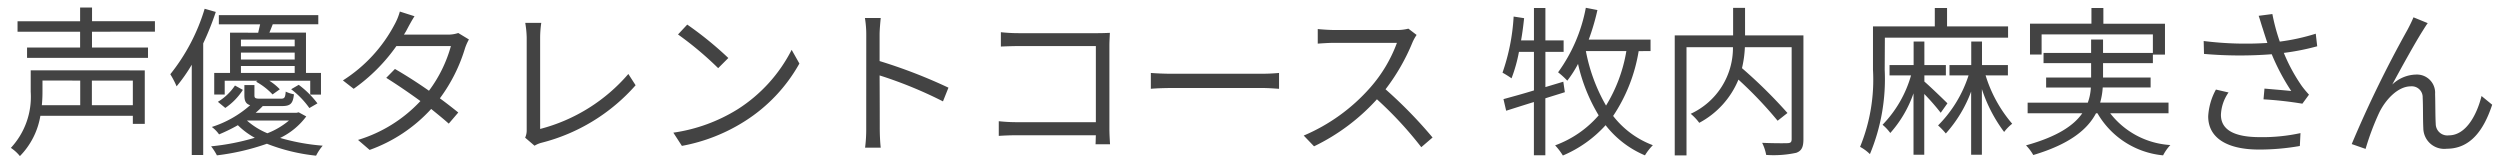 <svg xmlns="http://www.w3.org/2000/svg" width="186.031" height="12.386" viewBox="0 0 186.031 12.386">
  <g transform="translate(-13453.665 6713.626)">
    <path id="name2" d="M142.884,14.368V16.2h-2.856a9.912,9.912,0,0,0,.048-1.008v-.828ZM146.8,16.2h-3.048V14.368H146.8Zm.888-2.592H139.2V15.2a5.587,5.587,0,0,1-1.476,4.176,2.983,2.983,0,0,1,.672.612,5.584,5.584,0,0,0,1.524-3H146.8v.6h.888Zm.756-2.88v-.78h-4.68V8.932h-.888v1.02h-4.656v.78h4.656v1.176h-3.948v.768h9v-.768H143.76V10.732Zm10.4,1.092h-4v-.5h4Zm-4,1.98v-.516h4V13.8Zm4-1h-4v-.516h4Zm-4.812-2v3h-1.176v1.608h.78V14.38h2.436l-.1.072a4.858,4.858,0,0,1,1.224.948l.54-.384a4.04,4.04,0,0,0-.78-.636H160v1.032h.8V13.8h-1.116v-3H156.96c.084-.192.168-.408.252-.624H160.6V9.5h-7.4v.684h3.072c-.048.2-.1.42-.144.624Zm4.548,4.212a6.4,6.4,0,0,1,1.356,1.4l.6-.348a6.894,6.894,0,0,0-1.392-1.38Zm-4.9,1.392a4.628,4.628,0,0,0,1.308-1.344l-.588-.324a3.98,3.98,0,0,1-1.272,1.212Zm-1.536-7.38a14.413,14.413,0,0,1-2.556,4.872,6.451,6.451,0,0,1,.468.9,12.221,12.221,0,0,0,1.128-1.608v6.72h.852V11.6a20.673,20.673,0,0,0,.936-2.34Zm6.276,8.316a5.745,5.745,0,0,1-1.608.948,5.408,5.408,0,0,1-1.524-.948Zm.72-.612-.156.036H155.94a7.145,7.145,0,0,0,.528-.5H157.9c.624,0,.816-.18.888-.876a2.294,2.294,0,0,1-.612-.2c-.036.468-.1.528-.372.528h-1.488c-.4,0-.468-.036-.468-.252V14.7H155.1v.756c0,.432.108.648.432.744a7.952,7.952,0,0,1-2.856,1.62,2.359,2.359,0,0,1,.54.552,12.775,12.775,0,0,0,1.4-.684,5.551,5.551,0,0,0,1.26.936,17.158,17.158,0,0,1-3.252.636,4.221,4.221,0,0,1,.432.672,17.374,17.374,0,0,0,3.72-.864,13.864,13.864,0,0,0,3.66.888,3.807,3.807,0,0,1,.492-.744,15.655,15.655,0,0,1-3.168-.576,5.255,5.255,0,0,0,1.944-1.6ZM167.76,9.58l-1.092-.348a4.333,4.333,0,0,1-.384.948,11,11,0,0,1-3.852,4.176l.8.624a13.09,13.09,0,0,0,3.18-3.18h4.056a10.026,10.026,0,0,1-1.632,3.324c-.84-.588-1.74-1.164-2.532-1.62l-.648.66c.768.48,1.68,1.1,2.544,1.728a10.527,10.527,0,0,1-4.644,2.892l.864.744A11.387,11.387,0,0,0,169,16.48c.492.4.948.768,1.308,1.092l.708-.828c-.384-.312-.864-.684-1.368-1.056a12.079,12.079,0,0,0,1.872-3.732,3.937,3.937,0,0,1,.288-.648l-.792-.48a2.391,2.391,0,0,1-.792.12h-3.252a4.024,4.024,0,0,0,.252-.432C167.34,10.3,167.556,9.892,167.76,9.58Zm8.232,9.036.7.6a1.854,1.854,0,0,1,.5-.216,13.881,13.881,0,0,0,7.02-4.284l-.54-.84a12.949,12.949,0,0,1-6.564,4.092v-6.8a7.76,7.76,0,0,1,.084-1.092H176a7.312,7.312,0,0,1,.108,1.092v6.864A1.322,1.322,0,0,1,175.992,18.616Zm12.06-8.412-.684.732a24.923,24.923,0,0,1,2.988,2.508l.756-.756A26.276,26.276,0,0,0,188.052,10.2Zm-1.032,8.04.636.984a13.153,13.153,0,0,0,4.716-1.86A11.99,11.99,0,0,0,196.4,13.1l-.576-1.02a11.3,11.3,0,0,1-4.008,4.416A12.39,12.39,0,0,1,187.02,18.244Zm14.352-.3a10.574,10.574,0,0,1-.084,1.416h1.164c-.048-.4-.072-1.044-.072-1.416,0-.348,0-2.16-.012-3.96a31.461,31.461,0,0,1,4.716,1.932l.408-1.02a38.355,38.355,0,0,0-5.124-1.98V10.96c0-.36.048-.876.084-1.248h-1.176a7.573,7.573,0,0,1,.1,1.248Zm10.02-7.176v1.068c.276-.012.876-.036,1.32-.036h5.748v5.664h-5.892a12.671,12.671,0,0,1-1.332-.072v1.092c.324-.024.864-.048,1.356-.048h5.868c-.012.288-.012.54-.024.672h1.08c-.012-.192-.048-.732-.048-1.164V11.752c0-.288.024-.66.036-.936-.24.012-.6.024-.888.024H212.7A12.11,12.11,0,0,1,211.392,10.768Zm11.16,3.036V14.98c.372-.036,1.008-.06,1.668-.06h6.588c.54,0,1.044.048,1.284.06V13.8c-.264.024-.7.06-1.3.06H224.22C223.548,13.864,222.912,13.828,222.552,13.8Zm19.776-2.832-.612-.468a3.286,3.286,0,0,1-.9.1h-4.632c-.36,0-1.044-.048-1.212-.072V11.62c.132-.012.792-.06,1.212-.06h4.68a10.559,10.559,0,0,1-1.992,3.336,13.722,13.722,0,0,1-4.944,3.564l.768.8a15.213,15.213,0,0,0,4.68-3.5,27.707,27.707,0,0,1,3.3,3.564l.84-.72a33.286,33.286,0,0,0-3.5-3.588,15.187,15.187,0,0,0,2.016-3.516A3.441,3.441,0,0,1,242.328,10.972Zm10.916,3.48-1.332.4V12.232h1.356V11.38h-1.356V8.968h-.852V11.38h-.96c.1-.54.168-1.1.228-1.656l-.78-.12a15.216,15.216,0,0,1-.828,4.176,7.158,7.158,0,0,1,.672.42,11.169,11.169,0,0,0,.552-1.968h1.116V15.1c-.852.264-1.656.48-2.268.648l.2.864c.612-.192,1.32-.42,2.064-.648v3.96h.852V15.688c.48-.156.972-.3,1.452-.456Zm4.692-2.28a11.306,11.306,0,0,1-1.512,4.056,12.889,12.889,0,0,1-1.5-4.056Zm1.8,0V11.32h-4.6a17.108,17.108,0,0,0,.648-2.2l-.864-.168a11.9,11.9,0,0,1-2.064,4.8,5.8,5.8,0,0,1,.684.624,8.282,8.282,0,0,0,.8-1.248,12.841,12.841,0,0,0,1.536,3.828,7.86,7.86,0,0,1-3.24,2.232,4.846,4.846,0,0,1,.576.756,9.007,9.007,0,0,0,3.18-2.256,7.27,7.27,0,0,0,2.928,2.244,4.106,4.106,0,0,1,.588-.756A6.715,6.715,0,0,1,256.952,17a12.2,12.2,0,0,0,1.9-4.824Zm11.376-1.164h-4.344V8.956h-.888v2.052h-4.344v8.928h.876V11.884h3.456a5.4,5.4,0,0,1-3.144,4.956,3.718,3.718,0,0,1,.636.672,6.4,6.4,0,0,0,2.916-3.216,29.742,29.742,0,0,1,2.916,3.06l.732-.576a35.878,35.878,0,0,0-3.384-3.336,8.246,8.246,0,0,0,.216-1.56h3.48v6.84c0,.216-.072.288-.288.3-.252.012-1.068.012-1.908-.024a3.31,3.31,0,0,1,.3.9,7.974,7.974,0,0,0,2.232-.156c.408-.144.54-.432.54-1.008Zm6.06.168h9.168v-.84H281.8V8.968h-.912v1.368h-4.6v3.228a13.178,13.178,0,0,1-.96,5.736,3.206,3.206,0,0,1,.732.54,14.488,14.488,0,0,0,1.1-6.276Zm4.656,4.884c-.264-.264-1.284-1.248-1.716-1.62v-.456h1.6v-.768h-1.6V11.464h-.8v1.752H277.52v.768h1.6A8.676,8.676,0,0,1,277,17.656a3.482,3.482,0,0,1,.576.612,8.72,8.72,0,0,0,1.728-2.952v4.572h.8V15.364a16.5,16.5,0,0,1,1.224,1.4Zm4.5-2.076v-.768H284.4V11.464h-.8v1.752h-1.62v.768H283.4a9.3,9.3,0,0,1-2.268,3.72,5.467,5.467,0,0,1,.576.6,9.739,9.739,0,0,0,1.884-3.12v4.7h.8V15a10.99,10.99,0,0,0,1.656,3.192,3.229,3.229,0,0,1,.6-.612,10.011,10.011,0,0,1-1.98-3.6ZM298.28,16.8v-.792h-5.088a5.286,5.286,0,0,0,.192-1.128h3.564V14.14h-3.54V13.072h3.708v-.636h.9v-2.3h-4.584V8.968h-.888v1.164h-4.572v2.3h.864v-1.5h8.28v1.38h-3.708v-1h-.888v1h-3.54v.756h3.54V14.14h-3.348v.744H292.5a3.775,3.775,0,0,1-.228,1.128h-4.476V16.8h4.068c-.624.9-1.848,1.74-4.188,2.388a3.522,3.522,0,0,1,.54.72c2.736-.816,4.044-1.92,4.668-3.108h.108a6.323,6.323,0,0,0,4.884,3.132,3.413,3.413,0,0,1,.54-.768,6.125,6.125,0,0,1-4.476-2.364Zm7.008-6.312c.084.276.2.636.348,1.08a25.074,25.074,0,0,1-4.74-.144l.024.96a30.831,30.831,0,0,0,5.04.024,16.032,16.032,0,0,0,1.452,2.736c-.432-.048-1.32-.12-1.992-.18l-.072.8a27.122,27.122,0,0,1,2.892.324l.492-.672c-.18-.2-.36-.408-.528-.636a12.768,12.768,0,0,1-1.344-2.472,17.84,17.84,0,0,0,2.484-.492l-.108-.936a15.412,15.412,0,0,1-2.676.588,14.34,14.34,0,0,1-.552-2.052l-1.02.132C305.1,9.868,305.2,10.24,305.288,10.492Zm-2.544,4.764-.936-.216a4.678,4.678,0,0,0-.576,1.992c0,1.632,1.44,2.46,3.72,2.472a17.428,17.428,0,0,0,3.1-.264l.048-.96a13.376,13.376,0,0,1-3.1.3c-1.776-.012-2.82-.516-2.82-1.656A3.087,3.087,0,0,1,302.744,15.256Zm14.82-5.16-1.056-.432c-.144.348-.3.648-.444.924a85.169,85.169,0,0,0-4.152,8.508l1.032.36a19.175,19.175,0,0,1,1.032-2.736c.468-.936,1.368-1.92,2.34-1.92a.809.809,0,0,1,.876.84c.036.66.012,1.584.048,2.28a1.556,1.556,0,0,0,1.74,1.524c1.74,0,2.748-1.344,3.384-3.276l-.792-.648c-.312,1.272-1.1,2.928-2.436,2.928a.863.863,0,0,1-.972-.852c-.036-.588-.024-1.512-.048-2.22a1.354,1.354,0,0,0-1.4-1.452,2.641,2.641,0,0,0-1.788.744c.624-1.164,1.728-3.156,2.256-3.984C317.324,10.456,317.456,10.24,317.564,10.1Z" transform="translate(13316.75 -6721.998)" fill="#434343"/>
    <path id="name2_-_アウトライン" data-name="name2 - アウトライン" d="M254.541,8.372l1.848.359-.113.5c-.123.546-.268,1.077-.433,1.586h4.393v1.852h-.982a12.621,12.621,0,0,1-1.676,4.295,6.194,6.194,0,0,0,2.512,1.745l.729.272-.55.55a3.625,3.625,0,0,0-.5.643l-.217.394-.415-.174a7.741,7.741,0,0,1-2.755-1.956,9.8,9.8,0,0,1-2.956,1.964l-.427.19-.219-.413a3.87,3.87,0,0,0-.366-.5v.739H250.56V16.643l-.78.246-.635.2-.513.161-.438-1.856.685-.188c.482-.132,1.064-.291,1.681-.476v-2h-.209a10.929,10.929,0,0,1-.494,1.654l-.242.606-.522-.391a6.722,6.722,0,0,0-.607-.379L248.078,14l.183-.423a15.153,15.153,0,0,0,.789-4.025l.05-.528,1.46.225V8.468h1.852V10.88h1.356v.206a15.482,15.482,0,0,0,.668-2.238Zm2.775,4.3h-1.765a13.029,13.029,0,0,0,.887,2.535A11.289,11.289,0,0,0,257.316,12.672Zm-4.345.06h-.559v.782l.062-.075A6.2,6.2,0,0,0,252.971,12.732Zm2.294,4.172a12.458,12.458,0,0,1-1.091-2.532q-.119.169-.24.32l-.124.155.112.729-.4.131c-.244.079-.492.156-.733.23l-.373.116v2.692l.048-.019A7.546,7.546,0,0,0,255.265,16.9ZM151.815,8.418l1.8.5L153.59,9H161.1V10.68h-.912V13.3H161.3v2.608h-.269l.219.324-.962.558.145.08-.315.455a4.895,4.895,0,0,1-1.1,1.113,16.977,16.977,0,0,0,1.95.277l1.025.087-.7.752a3.382,3.382,0,0,0-.41.626l-.157.314-.348-.041a14.571,14.571,0,0,1-3.612-.849,18.355,18.355,0,0,1-3.644.824l-.373.05-.151-.345a1.152,1.152,0,0,0-.062-.117v.393h-1.852V14.82q-.123.157-.246.3l-.543.642-.3-.784a6.058,6.058,0,0,0-.418-.8l-.211-.316.247-.288a13.907,13.907,0,0,0,2.458-4.695Zm1.717,2.262h-.546q-.213.531-.446,1.028v1.6h.992Zm.005,6.255-1-.824v1.231A9.123,9.123,0,0,0,153.537,16.935Zm1.152,1.492q-.074-.06-.145-.123-.246.13-.51.255Q154.37,18.5,154.689,18.427Zm-1.834.308-.055-.082a1.943,1.943,0,0,0-.26-.3v.414l.035,0Zm-10.483-10.3h1.888v1.02h4.68v1.78h-4.68v.176h4.164v1.768h-.24v4.908H146.3v-.6h-5.977a5.8,5.8,0,0,1-1.576,2.861l-.431.413-.331-.5a2.618,2.618,0,0,0-.521-.465l-.544-.34.462-.445A5.1,5.1,0,0,0,138.7,15.2v-2.02h-.276V11.408h3.948v-.176h-4.656V9.452h4.656Zm.012,6.436h-1.808V15.2c0,.174,0,.344-.011.508h1.819Zm3.912,0h-2.048V15.7H146.3ZM265.38,8.456h1.888v2.052h4.344v8.228a1.369,1.369,0,0,1-.871,1.478,8,8,0,0,1-2.4.186h-.431l-.064-.426a2.823,2.823,0,0,0-.244-.733l-.428-.779.888.038c.456.02.969.031,1.41.031l.265,0v-.965l-.634.5-.308-.4a25.815,25.815,0,0,0-2.354-2.518,7.184,7.184,0,0,1-2.826,2.8l-.4.237-.264-.384-.036-.049v2.69h-1.876V10.508h4.344Zm-.05,3.928h-2.418v3.773A4.7,4.7,0,0,0,265.33,12.384Zm4.406,0h-2.515a8.493,8.493,0,0,1-.129.881c.872.777,1.894,1.747,2.644,2.549Zm10.656-3.916H282.3V9.836h4.536v1.84H284.9v1.04h1.932v1.768h-1.444a8.739,8.739,0,0,0,1.621,2.746l.412.412-.47.345a2.78,2.78,0,0,0-.487.5l-.372.527-.418-.491a7.2,7.2,0,0,1-.775-1.157v3.025h-1.8V17.309a7.417,7.417,0,0,1-1.03,1.349l-.4.395-.349-.436a5.014,5.014,0,0,0-.511-.533l-.195-.167v2.471h-1.8v-2.9a6.336,6.336,0,0,1-.874,1.134l-.425.425-.341-.5c-.012-.017-.025-.036-.041-.055a7.874,7.874,0,0,1-.618,1.579l-.344.646-.476-.556a2.823,2.823,0,0,0-.576-.418l-.455-.227.235-.451a12.714,12.714,0,0,0,.9-5.5V9.836h4.6Zm-1.584,3.208h-1.136v1.04h1.136Zm4.284,0h-2.48v1.04h2.48Zm.966,2.04h-.037l-.148.431c-.107.312-.23.622-.364.925l.388.075V15l.579-.1c-.1-.252-.194-.507-.278-.764Zm-4.446.953v-.6l-.019.061c-.115.366-.248.725-.394,1.07l.413.076Zm-1.2-.185h-.753q-.028.926-.114,1.737A9.849,9.849,0,0,0,278.412,14.484Zm3.8,0h-1.3c.434.4.958.909,1.2,1.148a10.887,10.887,0,0,0,.567-1.148Zm-1.214,2.666-.066-.094c-.068-.1-.177-.232-.315-.4v.832l.193-.167Q280.9,17.245,280.994,17.15Zm11.05-8.682h1.888V9.632h4.584v3.3h-.9v.636h-3.708v.068h3.54v1.744h-3.613q-.009.064-.019.128h4.964V17.3h-3.741a6.606,6.606,0,0,0,3.444,1.369l1.03.148-.759.712a2.976,2.976,0,0,0-.44.636l-.17.322-.359-.063a7.013,7.013,0,0,1-4.86-2.765,8.518,8.518,0,0,1-4.572,2.728l-.4.12-.188-.375a3.07,3.07,0,0,0-.446-.59l-.607-.606.827-.229a9.165,9.165,0,0,0,3.149-1.406h-3.4V15.512h4.61q.015-.063.028-.128h-3.258V13.64h3.348v-.068h-3.54v-.636h-1.008v-3.3h4.572Zm-.024,2.968h-2.684v.38h2.684Zm4.6,0h-2.708v.38h2.708ZM166.3,8.591l2.236.712-.36.55c-.119.181-.244.4-.351.594h2.392a1.888,1.888,0,0,0,.626-.092l.223-.079,1.433.869-.278.432a3.658,3.658,0,0,0-.233.534,12.631,12.631,0,0,1-1.657,3.467c.353.267.7.535.993.776l.4.323-1.375,1.607-.381-.343c-.254-.229-.56-.485-.927-.783A12.018,12.018,0,0,1,164.6,20l-.277.1-1.774-1.527.865-.266a10.1,10.1,0,0,0,4.024-2.348c-.74-.524-1.451-1-2.042-1.37l-.491-.307a12.3,12.3,0,0,1-1.384,1.111l-.3.207-1.66-1.288.61-.379a10.529,10.529,0,0,0,3.672-3.981l.007-.013a3.87,3.87,0,0,0,.334-.818Zm4.853,2.909-.084-.051-.114.469a8.627,8.627,0,0,1-.549,1.528,10.316,10.316,0,0,0,.626-1.627l.013-.04C171.084,11.685,171.12,11.59,171.156,11.5Zm-1.358.8h-3.128c-.135.183-.287.379-.454.583l0,0,.335.193c.676.389,1.429.864,2.159,1.361A10.139,10.139,0,0,0,169.8,12.3Zm.5,4.512c-.3-.235-.625-.483-.949-.722l-.39-.288,0,0,.354.285c.36.289.671.543.942.773ZM306.42,8.866l.081.474a12.789,12.789,0,0,0,.4,1.579,13.9,13.9,0,0,0,2.173-.505l.586-.2.227,1.968-.4.119a16.211,16.211,0,0,1-1.905.411,12.335,12.335,0,0,0,1.029,1.78c.154.209.321.4.5.6l.266.3-.924,1.262-.321-.074a26.39,26.39,0,0,0-2.815-.313l-.509-.035.162-1.81.5.044.648.057.345.03a17.894,17.894,0,0,1-.816-1.616,32.647,32.647,0,0,1-4.759-.054l-.45-.034-.05-1.991.575.07a25.893,25.893,0,0,0,3.135.194c.3,0,.587-.006.868-.017-.056-.173-.106-.329-.148-.465-.036-.108-.075-.235-.117-.368-.058-.188-.119-.382-.179-.557l-.2-.581Zm9.816.146,2.116.866-.388.518c-.077.1-.178.264-.286.436l-.075.119c-.336.527-.922,1.556-1.461,2.53a2.887,2.887,0,0,1,.57-.057,1.845,1.845,0,0,1,1.9,1.933c.01.31.014.657.018.994,0,.437.01.89.03,1.215.011.185.058.383.473.383.978,0,1.662-1.372,1.95-2.547l.189-.77L322.946,16l-.107.326a6.646,6.646,0,0,1-1.391,2.551,3.293,3.293,0,0,1-2.468,1.069,2.056,2.056,0,0,1-2.239-1.99v-.008c-.019-.358-.022-.772-.025-1.173s-.006-.784-.023-1.1-.15-.371-.377-.371c-.736,0-1.5.852-1.893,1.644a18.815,18.815,0,0,0-1,2.638l-.136.525L311.27,19.4l.172-.476a85.518,85.518,0,0,1,4.182-8.575c.134-.257.286-.548.422-.878Zm.576,1.316-.047-.019c-.089.184-.177.353-.259.51l-.006.012-.018.032c.1-.17.194-.321.275-.448Zm.767,4.77a.783.783,0,0,0-.56-.636A1.216,1.216,0,0,1,317.58,15.1Zm-2.642-.315-.37-.287c-.24.474-.483.963-.719,1.447A4.476,4.476,0,0,1,314.938,14.785Zm-2.322,4.027c.087-.267.194-.572.31-.881-.133.3-.255.594-.362.863Zm6.389.132a1.335,1.335,0,0,1-1.233-.822c.119.546.525.822,1.208.822ZM200.67,9.212H203l-.053.548c-.029.3-.082.845-.082,1.2v1.588a38.7,38.7,0,0,1,4.849,1.9l.409.207-.787,1.967-.494-.267a29.7,29.7,0,0,0-3.974-1.678c.007,1.325.008,2.579.008,3.266,0,.389.026,1,.068,1.356l.068.56H200.7l.09-.577a10.253,10.253,0,0,0,.078-1.339V10.96a7.092,7.092,0,0,0-.087-1.153Zm1.235,1h-.063c.016.2.025.405.028.586C201.876,10.62,201.888,10.42,201.905,10.212Zm4.95,4.931a40.094,40.094,0,0,0-4.632-1.749l-.351-.106V13.3l.646.2a34.034,34.034,0,0,1,4.306,1.712Zm-4.946,3.717c-.019-.321-.029-.664-.029-.916,0-.689,0-1.947-.008-3.275v3.275c0,.267-.009.6-.03.916ZM187.975,9.554l.353.233a26.579,26.579,0,0,1,3.138,2.547l.354.354-1.47,1.47L190,13.791a24.667,24.667,0,0,0-2.908-2.44l-.485-.328ZM190.4,12.7a29.072,29.072,0,0,0-2.273-1.837h0a29.15,29.15,0,0,1,2.231,1.879Zm-15-3.126h2.384l-.093.579a7.25,7.25,0,0,0-.078,1.013v6.142a12.332,12.332,0,0,0,5.668-3.735l.433-.562,1.119,1.741-.227.281a14.28,14.28,0,0,1-7.27,4.45l-.007,0a1.363,1.363,0,0,0-.371.158l-.312.2-1.255-1.081.148-.338a.832.832,0,0,0,.078-.388V11.164a6.8,6.8,0,0,0-.1-.994Zm1.239,1h-.056c.016.158.028.32.033.46C176.613,10.886,176.621,10.728,176.633,10.572Zm.424,7.947q.275-.08.544-.166-.187.054-.371.1l-.512.129.043.037A2.554,2.554,0,0,1,177.057,18.519ZM241.814,9.95l1.211.926-.3.4a3.078,3.078,0,0,0-.238.419,16.017,16.017,0,0,1-1.8,3.255,34.679,34.679,0,0,1,3.212,3.34l.311.378L242.6,20.048l-.321-.422a27.52,27.52,0,0,0-2.879-3.168,15.436,15.436,0,0,1-4.5,3.26l-.323.146-1.528-1.6.694-.272a13.148,13.148,0,0,0,4.754-3.432,11.148,11.148,0,0,0,1.635-2.5h-3.95c-.4,0-1.032.046-1.167.058l-.545.05V9.951l.571.082c.131.019.789.067,1.141.067h4.632a2.7,2.7,0,0,0,.751-.073Zm-.146,1.148-.07-.054-.108.016h.047l-.194.644a5.541,5.541,0,0,1-.219.587c.181-.364.33-.7.439-.975l.005-.013C241.6,11.241,241.63,11.17,241.669,11.1Zm1.145,7.45c-.612-.708-1.45-1.6-2.275-2.379a29.5,29.5,0,0,1,2.208,2.436Zm-8.005.11a12.414,12.414,0,0,0,1.7-1.025,12.837,12.837,0,0,1-1.725,1ZM210.892,10.2l.56.068a11.706,11.706,0,0,0,1.248.068h5.916c.292,0,.647-.013.863-.023l.548-.027-.024.549c0,.074-.007.156-.012.241-.011.223-.024.475-.024.674v6.192c0,.388.031.881.044,1.091l.036.573h-2.16l.05-.545c0-.03,0-.074.007-.127h-5.353c-.476,0-1.006.023-1.319.047l-.537.04V16.831l.557.064a12.178,12.178,0,0,0,1.275.069h5.392V12.3h-5.248c-.419,0-.993.022-1.3.036l-.522.023Zm8.076,7.732V11.752c0-.13,0-.273.011-.417h-.019v6.6Zm-23.18-6.948,1.188,2.1-.132.243a12.494,12.494,0,0,1-4.2,4.456,13.72,13.72,0,0,1-4.891,1.928l-.329.061-1.239-1.917.768-.114a11.871,11.871,0,0,0,4.61-1.682,10.886,10.886,0,0,0,3.82-4.2Zm-7.9,7.683a12.566,12.566,0,0,0,4.214-1.727,11.573,11.573,0,0,0,3.436-3.382,12.035,12.035,0,0,1-3.455,3.352,12.779,12.779,0,0,1-4.238,1.69Zm44.7-5.415v2.249l-.525-.026-.246-.016c-.266-.018-.631-.044-1.013-.044H224.22c-.622,0-1.258.023-1.62.058l-.548.053V13.27l.533.036c.578.039,1.143.059,1.635.059H230.8c.54,0,.936-.029,1.251-.058Zm-1.8,1.108H224.22c-.36,0-.756-.01-1.168-.03v.112c.347-.016.757-.025,1.168-.025h6.588c.281,0,.555.013.784.026v-.1C231.372,14.354,231.1,14.364,230.8,14.364Zm70.733.1,2.011.464-.372.595a2.591,2.591,0,0,0-.488,1.4c0,.282,0,1.14,2.323,1.156h.164a12.73,12.73,0,0,0,2.817-.288l.644-.147-.1,2.017-.392.07a18.029,18.029,0,0,1-3.183.272,5.582,5.582,0,0,1-2.984-.707,2.574,2.574,0,0,1-1.236-2.265,5.1,5.1,0,0,1,.624-2.206Z" transform="translate(13316.75 -6721.998)" fill="rgba(0,0,0,0)"/>
  </g>
</svg>
